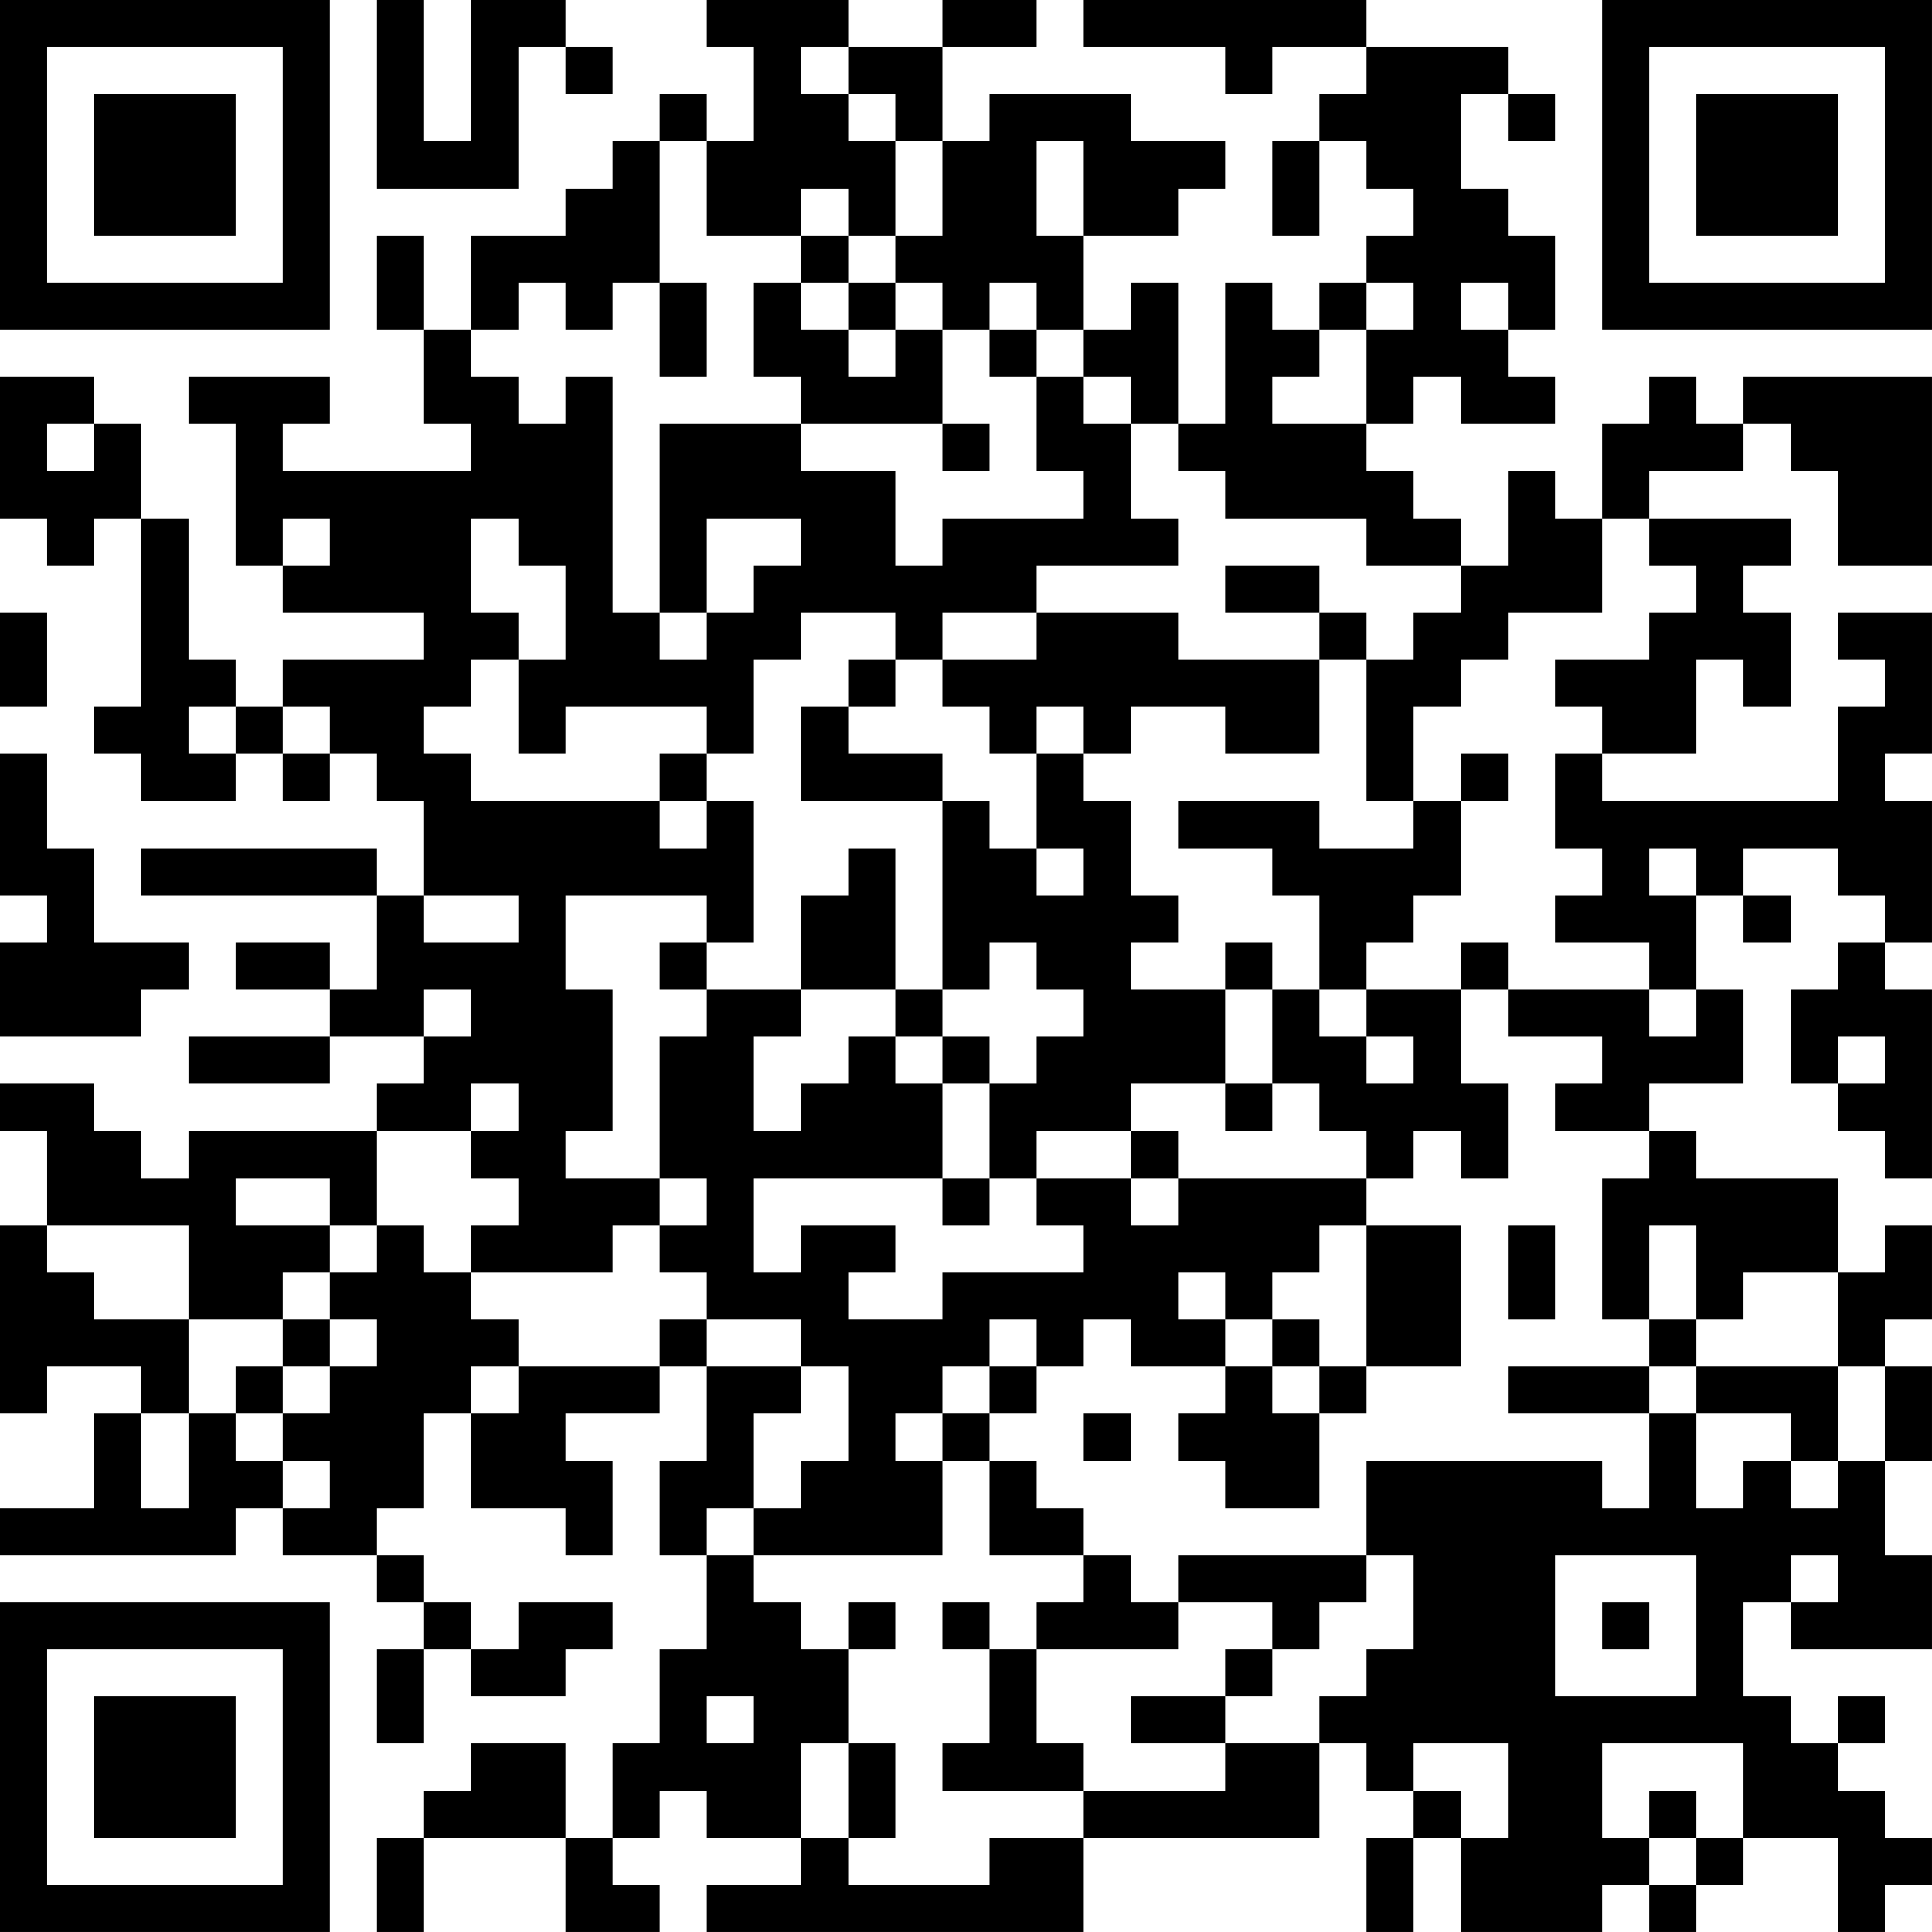 <?xml version="1.0" encoding="UTF-8"?>
<svg xmlns="http://www.w3.org/2000/svg" version="1.1" width="300" height="300" viewBox="0 0 300 300"><rect x="0" y="0" width="300" height="300" fill="#ffffff"/><g transform="scale(7.317)"><g transform="translate(0,0)"><path fill-rule="evenodd" d="M8 0L8 4L11 4L11 1L12 1L12 2L13 2L13 1L12 1L12 0L10 0L10 3L9 3L9 0ZM15 0L15 1L16 1L16 3L15 3L15 2L14 2L14 3L13 3L13 4L12 4L12 5L10 5L10 7L9 7L9 5L8 5L8 7L9 7L9 9L10 9L10 10L6 10L6 9L7 9L7 8L4 8L4 9L5 9L5 12L6 12L6 13L9 13L9 14L6 14L6 15L5 15L5 14L4 14L4 11L3 11L3 9L2 9L2 8L0 8L0 11L1 11L1 12L2 12L2 11L3 11L3 15L2 15L2 16L3 16L3 17L5 17L5 16L6 16L6 17L7 17L7 16L8 16L8 17L9 17L9 19L8 19L8 18L3 18L3 19L8 19L8 21L7 21L7 20L5 20L5 21L7 21L7 22L4 22L4 23L7 23L7 22L9 22L9 23L8 23L8 24L4 24L4 25L3 25L3 24L2 24L2 23L0 23L0 24L1 24L1 26L0 26L0 30L1 30L1 29L3 29L3 30L2 30L2 32L0 32L0 33L5 33L5 32L6 32L6 33L8 33L8 34L9 34L9 35L8 35L8 37L9 37L9 35L10 35L10 36L12 36L12 35L13 35L13 34L11 34L11 35L10 35L10 34L9 34L9 33L8 33L8 32L9 32L9 30L10 30L10 32L12 32L12 33L13 33L13 31L12 31L12 30L14 30L14 29L15 29L15 31L14 31L14 33L15 33L15 35L14 35L14 37L13 37L13 39L12 39L12 37L10 37L10 38L9 38L9 39L8 39L8 41L9 41L9 39L12 39L12 41L14 41L14 40L13 40L13 39L14 39L14 38L15 38L15 39L17 39L17 40L15 40L15 41L23 41L23 39L28 39L28 37L29 37L29 38L30 38L30 39L29 39L29 41L30 41L30 39L31 39L31 41L34 41L34 40L35 40L35 41L36 41L36 40L37 40L37 39L39 39L39 41L40 41L40 40L41 40L41 39L40 39L40 38L39 38L39 37L40 37L40 36L39 36L39 37L38 37L38 36L37 36L37 34L38 34L38 35L41 35L41 33L40 33L40 31L41 31L41 29L40 29L40 28L41 28L41 26L40 26L40 27L39 27L39 25L36 25L36 24L35 24L35 23L37 23L37 21L36 21L36 19L37 19L37 20L38 20L38 19L37 19L37 18L39 18L39 19L40 19L40 20L39 20L39 21L38 21L38 23L39 23L39 24L40 24L40 25L41 25L41 21L40 21L40 20L41 20L41 17L40 17L40 16L41 16L41 13L39 13L39 14L40 14L40 15L39 15L39 17L34 17L34 16L36 16L36 14L37 14L37 15L38 15L38 13L37 13L37 12L38 12L38 11L35 11L35 10L37 10L37 9L38 9L38 10L39 10L39 12L41 12L41 8L37 8L37 9L36 9L36 8L35 8L35 9L34 9L34 11L33 11L33 10L32 10L32 12L31 12L31 11L30 11L30 10L29 10L29 9L30 9L30 8L31 8L31 9L33 9L33 8L32 8L32 7L33 7L33 5L32 5L32 4L31 4L31 2L32 2L32 3L33 3L33 2L32 2L32 1L29 1L29 0L23 0L23 1L26 1L26 2L27 2L27 1L29 1L29 2L28 2L28 3L27 3L27 5L28 5L28 3L29 3L29 4L30 4L30 5L29 5L29 6L28 6L28 7L27 7L27 6L26 6L26 9L25 9L25 6L24 6L24 7L23 7L23 5L25 5L25 4L26 4L26 3L24 3L24 2L21 2L21 3L20 3L20 1L22 1L22 0L20 0L20 1L18 1L18 0ZM17 1L17 2L18 2L18 3L19 3L19 5L18 5L18 4L17 4L17 5L15 5L15 3L14 3L14 6L13 6L13 7L12 7L12 6L11 6L11 7L10 7L10 8L11 8L11 9L12 9L12 8L13 8L13 13L14 13L14 14L15 14L15 13L16 13L16 12L17 12L17 11L15 11L15 13L14 13L14 9L17 9L17 10L19 10L19 12L20 12L20 11L23 11L23 10L22 10L22 8L23 8L23 9L24 9L24 11L25 11L25 12L22 12L22 13L20 13L20 14L19 14L19 13L17 13L17 14L16 14L16 16L15 16L15 15L12 15L12 16L11 16L11 14L12 14L12 12L11 12L11 11L10 11L10 13L11 13L11 14L10 14L10 15L9 15L9 16L10 16L10 17L14 17L14 18L15 18L15 17L16 17L16 20L15 20L15 19L12 19L12 21L13 21L13 24L12 24L12 25L14 25L14 26L13 26L13 27L10 27L10 26L11 26L11 25L10 25L10 24L11 24L11 23L10 23L10 24L8 24L8 26L7 26L7 25L5 25L5 26L7 26L7 27L6 27L6 28L4 28L4 26L1 26L1 27L2 27L2 28L4 28L4 30L3 30L3 32L4 32L4 30L5 30L5 31L6 31L6 32L7 32L7 31L6 31L6 30L7 30L7 29L8 29L8 28L7 28L7 27L8 27L8 26L9 26L9 27L10 27L10 28L11 28L11 29L10 29L10 30L11 30L11 29L14 29L14 28L15 28L15 29L17 29L17 30L16 30L16 32L15 32L15 33L16 33L16 34L17 34L17 35L18 35L18 37L17 37L17 39L18 39L18 40L21 40L21 39L23 39L23 38L26 38L26 37L28 37L28 36L29 36L29 35L30 35L30 33L29 33L29 31L34 31L34 32L35 32L35 30L36 30L36 32L37 32L37 31L38 31L38 32L39 32L39 31L40 31L40 29L39 29L39 27L37 27L37 28L36 28L36 26L35 26L35 28L34 28L34 25L35 25L35 24L33 24L33 23L34 23L34 22L32 22L32 21L35 21L35 22L36 22L36 21L35 21L35 20L33 20L33 19L34 19L34 18L33 18L33 16L34 16L34 15L33 15L33 14L35 14L35 13L36 13L36 12L35 12L35 11L34 11L34 13L32 13L32 14L31 14L31 15L30 15L30 17L29 17L29 14L30 14L30 13L31 13L31 12L29 12L29 11L26 11L26 10L25 10L25 9L24 9L24 8L23 8L23 7L22 7L22 6L21 6L21 7L20 7L20 6L19 6L19 5L20 5L20 3L19 3L19 2L18 2L18 1ZM22 3L22 5L23 5L23 3ZM17 5L17 6L16 6L16 8L17 8L17 9L20 9L20 10L21 10L21 9L20 9L20 7L19 7L19 6L18 6L18 5ZM14 6L14 8L15 8L15 6ZM17 6L17 7L18 7L18 8L19 8L19 7L18 7L18 6ZM29 6L29 7L28 7L28 8L27 8L27 9L29 9L29 7L30 7L30 6ZM31 6L31 7L32 7L32 6ZM21 7L21 8L22 8L22 7ZM1 9L1 10L2 10L2 9ZM6 11L6 12L7 12L7 11ZM26 12L26 13L28 13L28 14L25 14L25 13L22 13L22 14L20 14L20 15L21 15L21 16L22 16L22 18L21 18L21 17L20 17L20 16L18 16L18 15L19 15L19 14L18 14L18 15L17 15L17 17L20 17L20 21L19 21L19 18L18 18L18 19L17 19L17 21L15 21L15 20L14 20L14 21L15 21L15 22L14 22L14 25L15 25L15 26L14 26L14 27L15 27L15 28L17 28L17 29L18 29L18 31L17 31L17 32L16 32L16 33L20 33L20 31L21 31L21 33L23 33L23 34L22 34L22 35L21 35L21 34L20 34L20 35L21 35L21 37L20 37L20 38L23 38L23 37L22 37L22 35L25 35L25 34L27 34L27 35L26 35L26 36L24 36L24 37L26 37L26 36L27 36L27 35L28 35L28 34L29 34L29 33L25 33L25 34L24 34L24 33L23 33L23 32L22 32L22 31L21 31L21 30L22 30L22 29L23 29L23 28L24 28L24 29L26 29L26 30L25 30L25 31L26 31L26 32L28 32L28 30L29 30L29 29L31 29L31 26L29 26L29 25L30 25L30 24L31 24L31 25L32 25L32 23L31 23L31 21L32 21L32 20L31 20L31 21L29 21L29 20L30 20L30 19L31 19L31 17L32 17L32 16L31 16L31 17L30 17L30 18L28 18L28 17L25 17L25 18L27 18L27 19L28 19L28 21L27 21L27 20L26 20L26 21L24 21L24 20L25 20L25 19L24 19L24 17L23 17L23 16L24 16L24 15L26 15L26 16L28 16L28 14L29 14L29 13L28 13L28 12ZM0 13L0 15L1 15L1 13ZM4 15L4 16L5 16L5 15ZM6 15L6 16L7 16L7 15ZM22 15L22 16L23 16L23 15ZM0 16L0 19L1 19L1 20L0 20L0 22L3 22L3 21L4 21L4 20L2 20L2 18L1 18L1 16ZM14 16L14 17L15 17L15 16ZM22 18L22 19L23 19L23 18ZM35 18L35 19L36 19L36 18ZM9 19L9 20L11 20L11 19ZM21 20L21 21L20 21L20 22L19 22L19 21L17 21L17 22L16 22L16 24L17 24L17 23L18 23L18 22L19 22L19 23L20 23L20 25L16 25L16 27L17 27L17 26L19 26L19 27L18 27L18 28L20 28L20 27L23 27L23 26L22 26L22 25L24 25L24 26L25 26L25 25L29 25L29 24L28 24L28 23L27 23L27 21L26 21L26 23L24 23L24 24L22 24L22 25L21 25L21 23L22 23L22 22L23 22L23 21L22 21L22 20ZM9 21L9 22L10 22L10 21ZM28 21L28 22L29 22L29 23L30 23L30 22L29 22L29 21ZM20 22L20 23L21 23L21 22ZM39 22L39 23L40 23L40 22ZM26 23L26 24L27 24L27 23ZM24 24L24 25L25 25L25 24ZM20 25L20 26L21 26L21 25ZM28 26L28 27L27 27L27 28L26 28L26 27L25 27L25 28L26 28L26 29L27 29L27 30L28 30L28 29L29 29L29 26ZM32 26L32 28L33 28L33 26ZM6 28L6 29L5 29L5 30L6 30L6 29L7 29L7 28ZM21 28L21 29L20 29L20 30L19 30L19 31L20 31L20 30L21 30L21 29L22 29L22 28ZM27 28L27 29L28 29L28 28ZM35 28L35 29L32 29L32 30L35 30L35 29L36 29L36 30L38 30L38 31L39 31L39 29L36 29L36 28ZM23 30L23 31L24 31L24 30ZM33 33L33 36L36 36L36 33ZM38 33L38 34L39 34L39 33ZM18 34L18 35L19 35L19 34ZM34 34L34 35L35 35L35 34ZM15 36L15 37L16 37L16 36ZM18 37L18 39L19 39L19 37ZM30 37L30 38L31 38L31 39L32 39L32 37ZM34 37L34 39L35 39L35 40L36 40L36 39L37 39L37 37ZM35 38L35 39L36 39L36 38ZM0 0L0 7L7 7L7 0ZM1 1L1 6L6 6L6 1ZM2 2L2 5L5 5L5 2ZM34 0L34 7L41 7L41 0ZM35 1L35 6L40 6L40 1ZM36 2L36 5L39 5L39 2ZM0 34L0 41L7 41L7 34ZM1 35L1 40L6 40L6 35ZM2 36L2 39L5 39L5 36Z" fill="#000000"/></g></g></svg>
